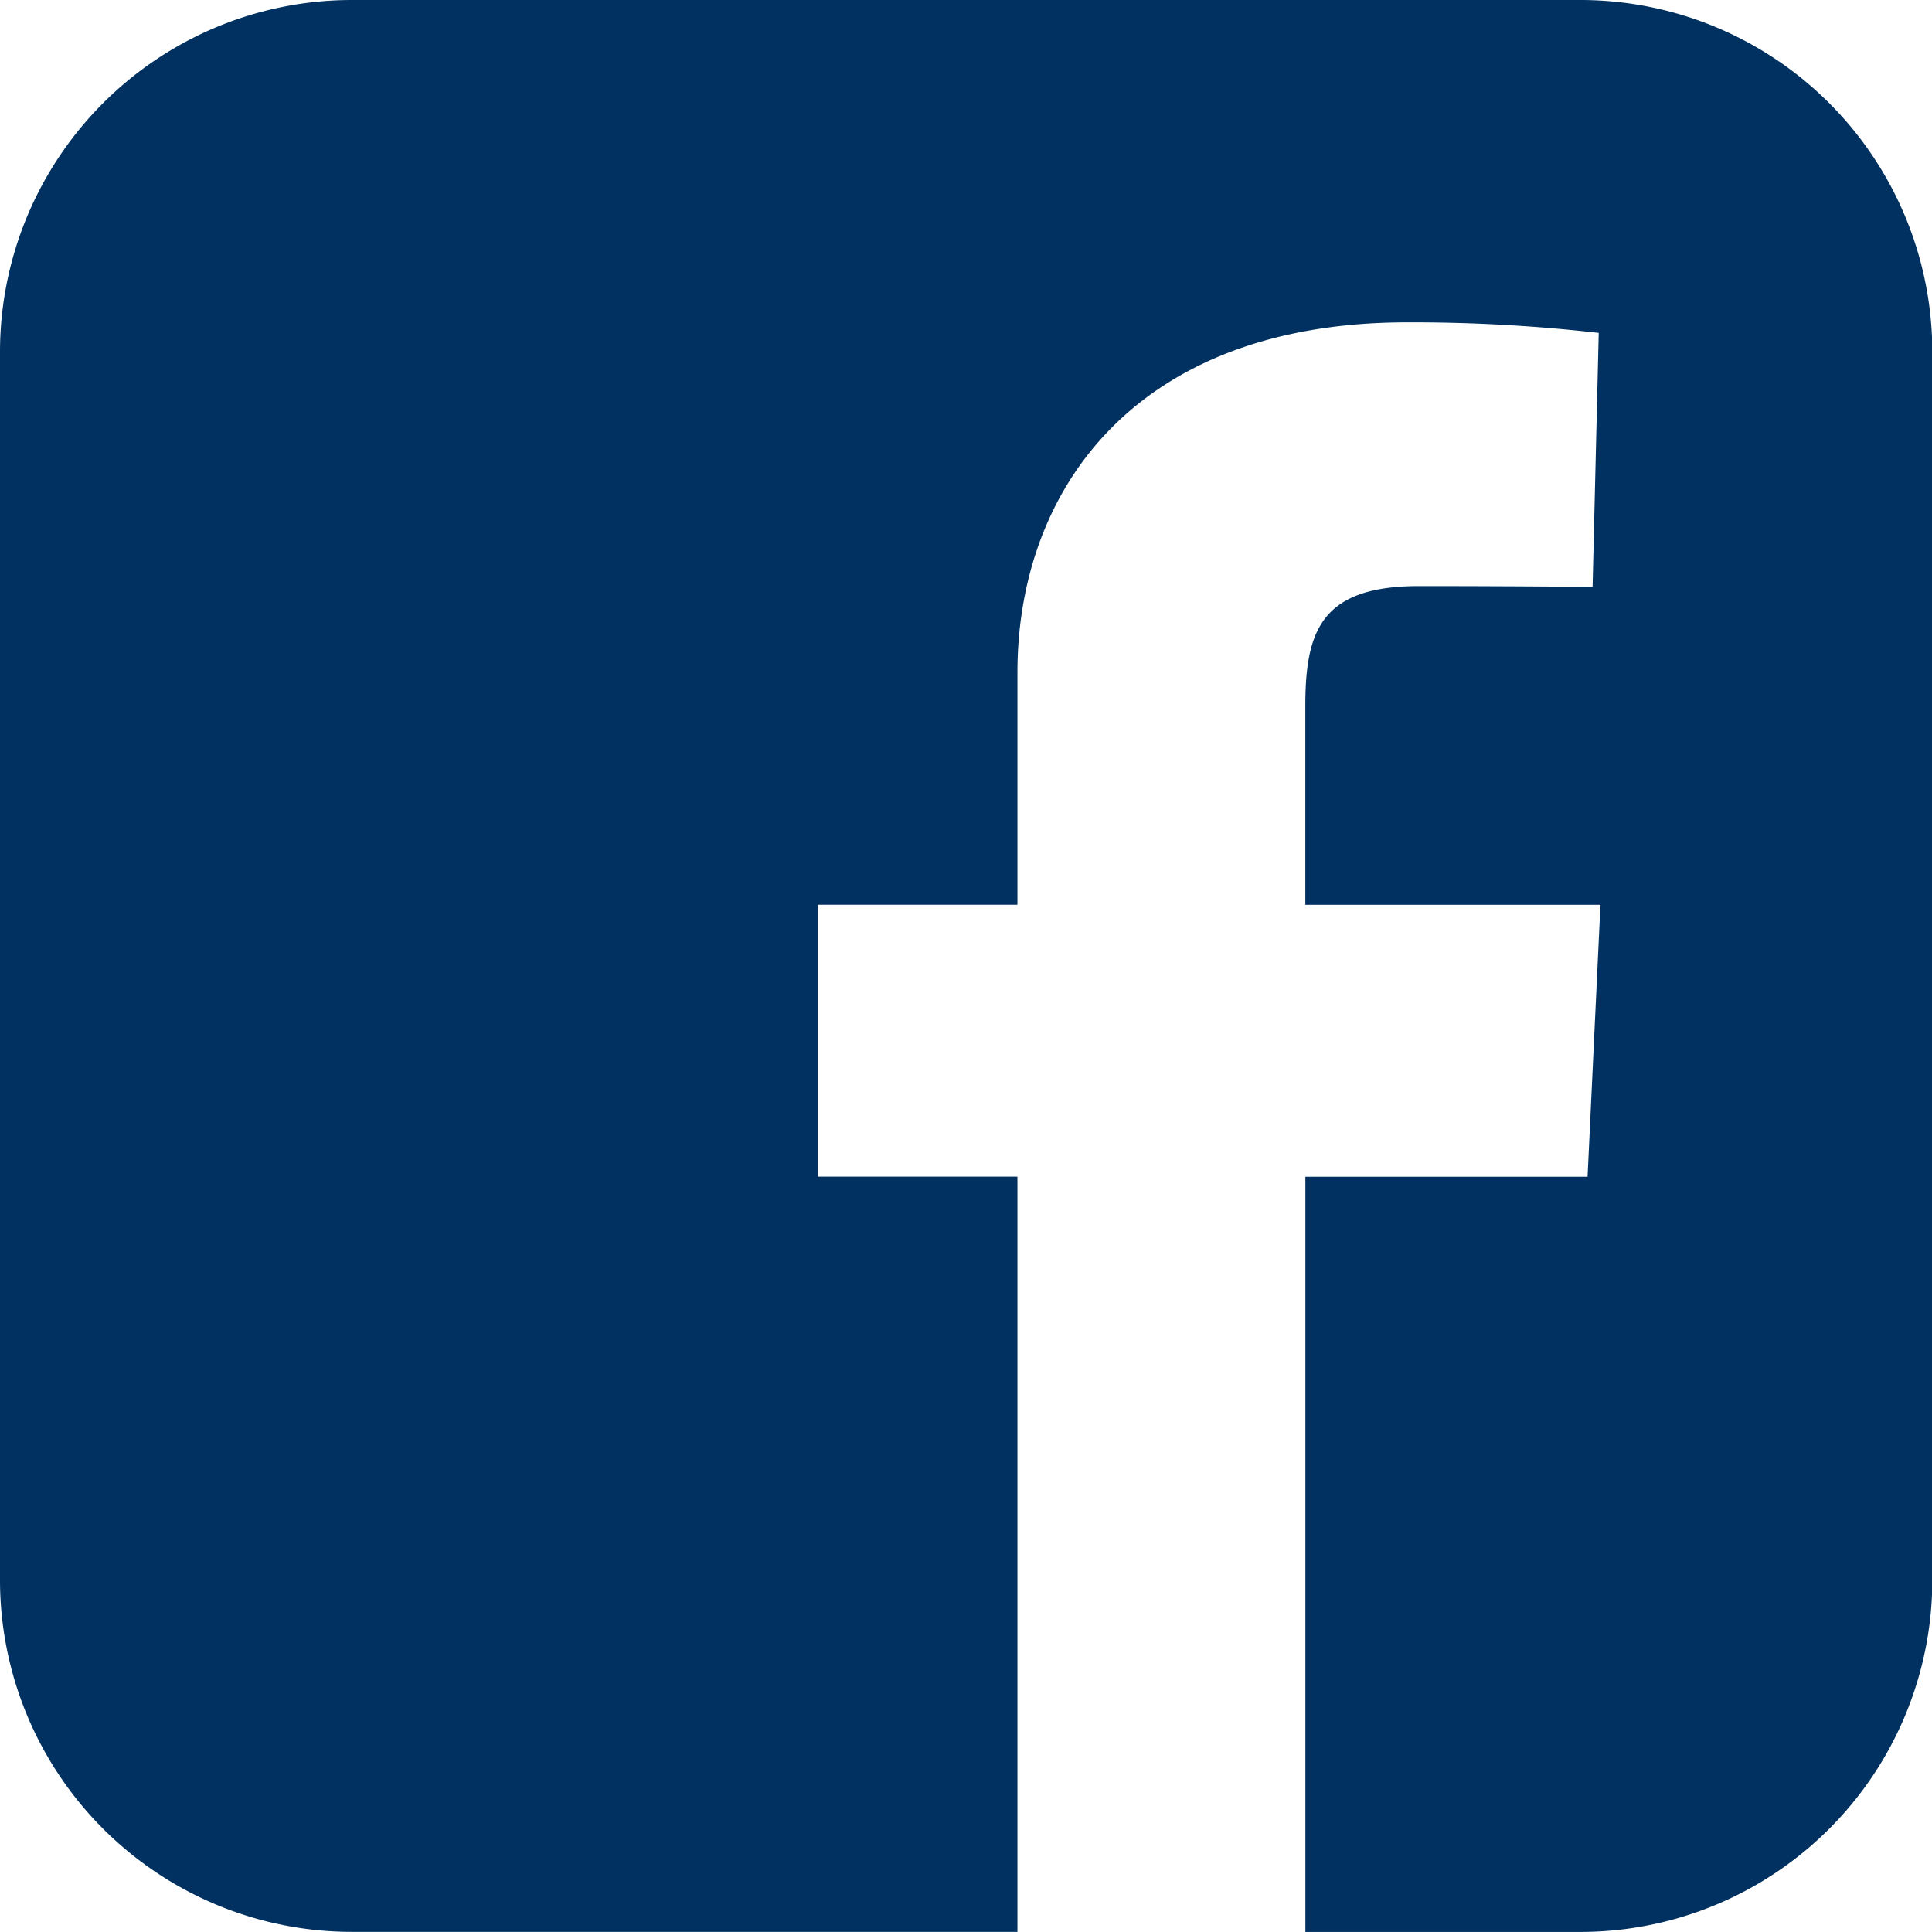 <svg xmlns="http://www.w3.org/2000/svg" width="31.495" height="31.494" viewBox="0 0 31.495 31.494">
  <path id="facebook-rect" d="M5.75,0A5.738,5.738,0,0,0,0,5.75V25.743a5.738,5.738,0,0,0,5.75,5.75H16.586V19.182H13.331V14.749h3.255V10.962c0-2.975,1.924-5.707,6.355-5.707a26.85,26.85,0,0,1,3.121.172l-.1,4.14s-1.353-.013-2.829-.013c-1.6,0-1.854.737-1.854,1.959v3.237h4.811l-.21,4.433h-4.6V31.494h4.47a5.738,5.738,0,0,0,5.75-5.75V5.75A5.738,5.738,0,0,0,25.744,0Z" fill="#003160"/>
</svg>
